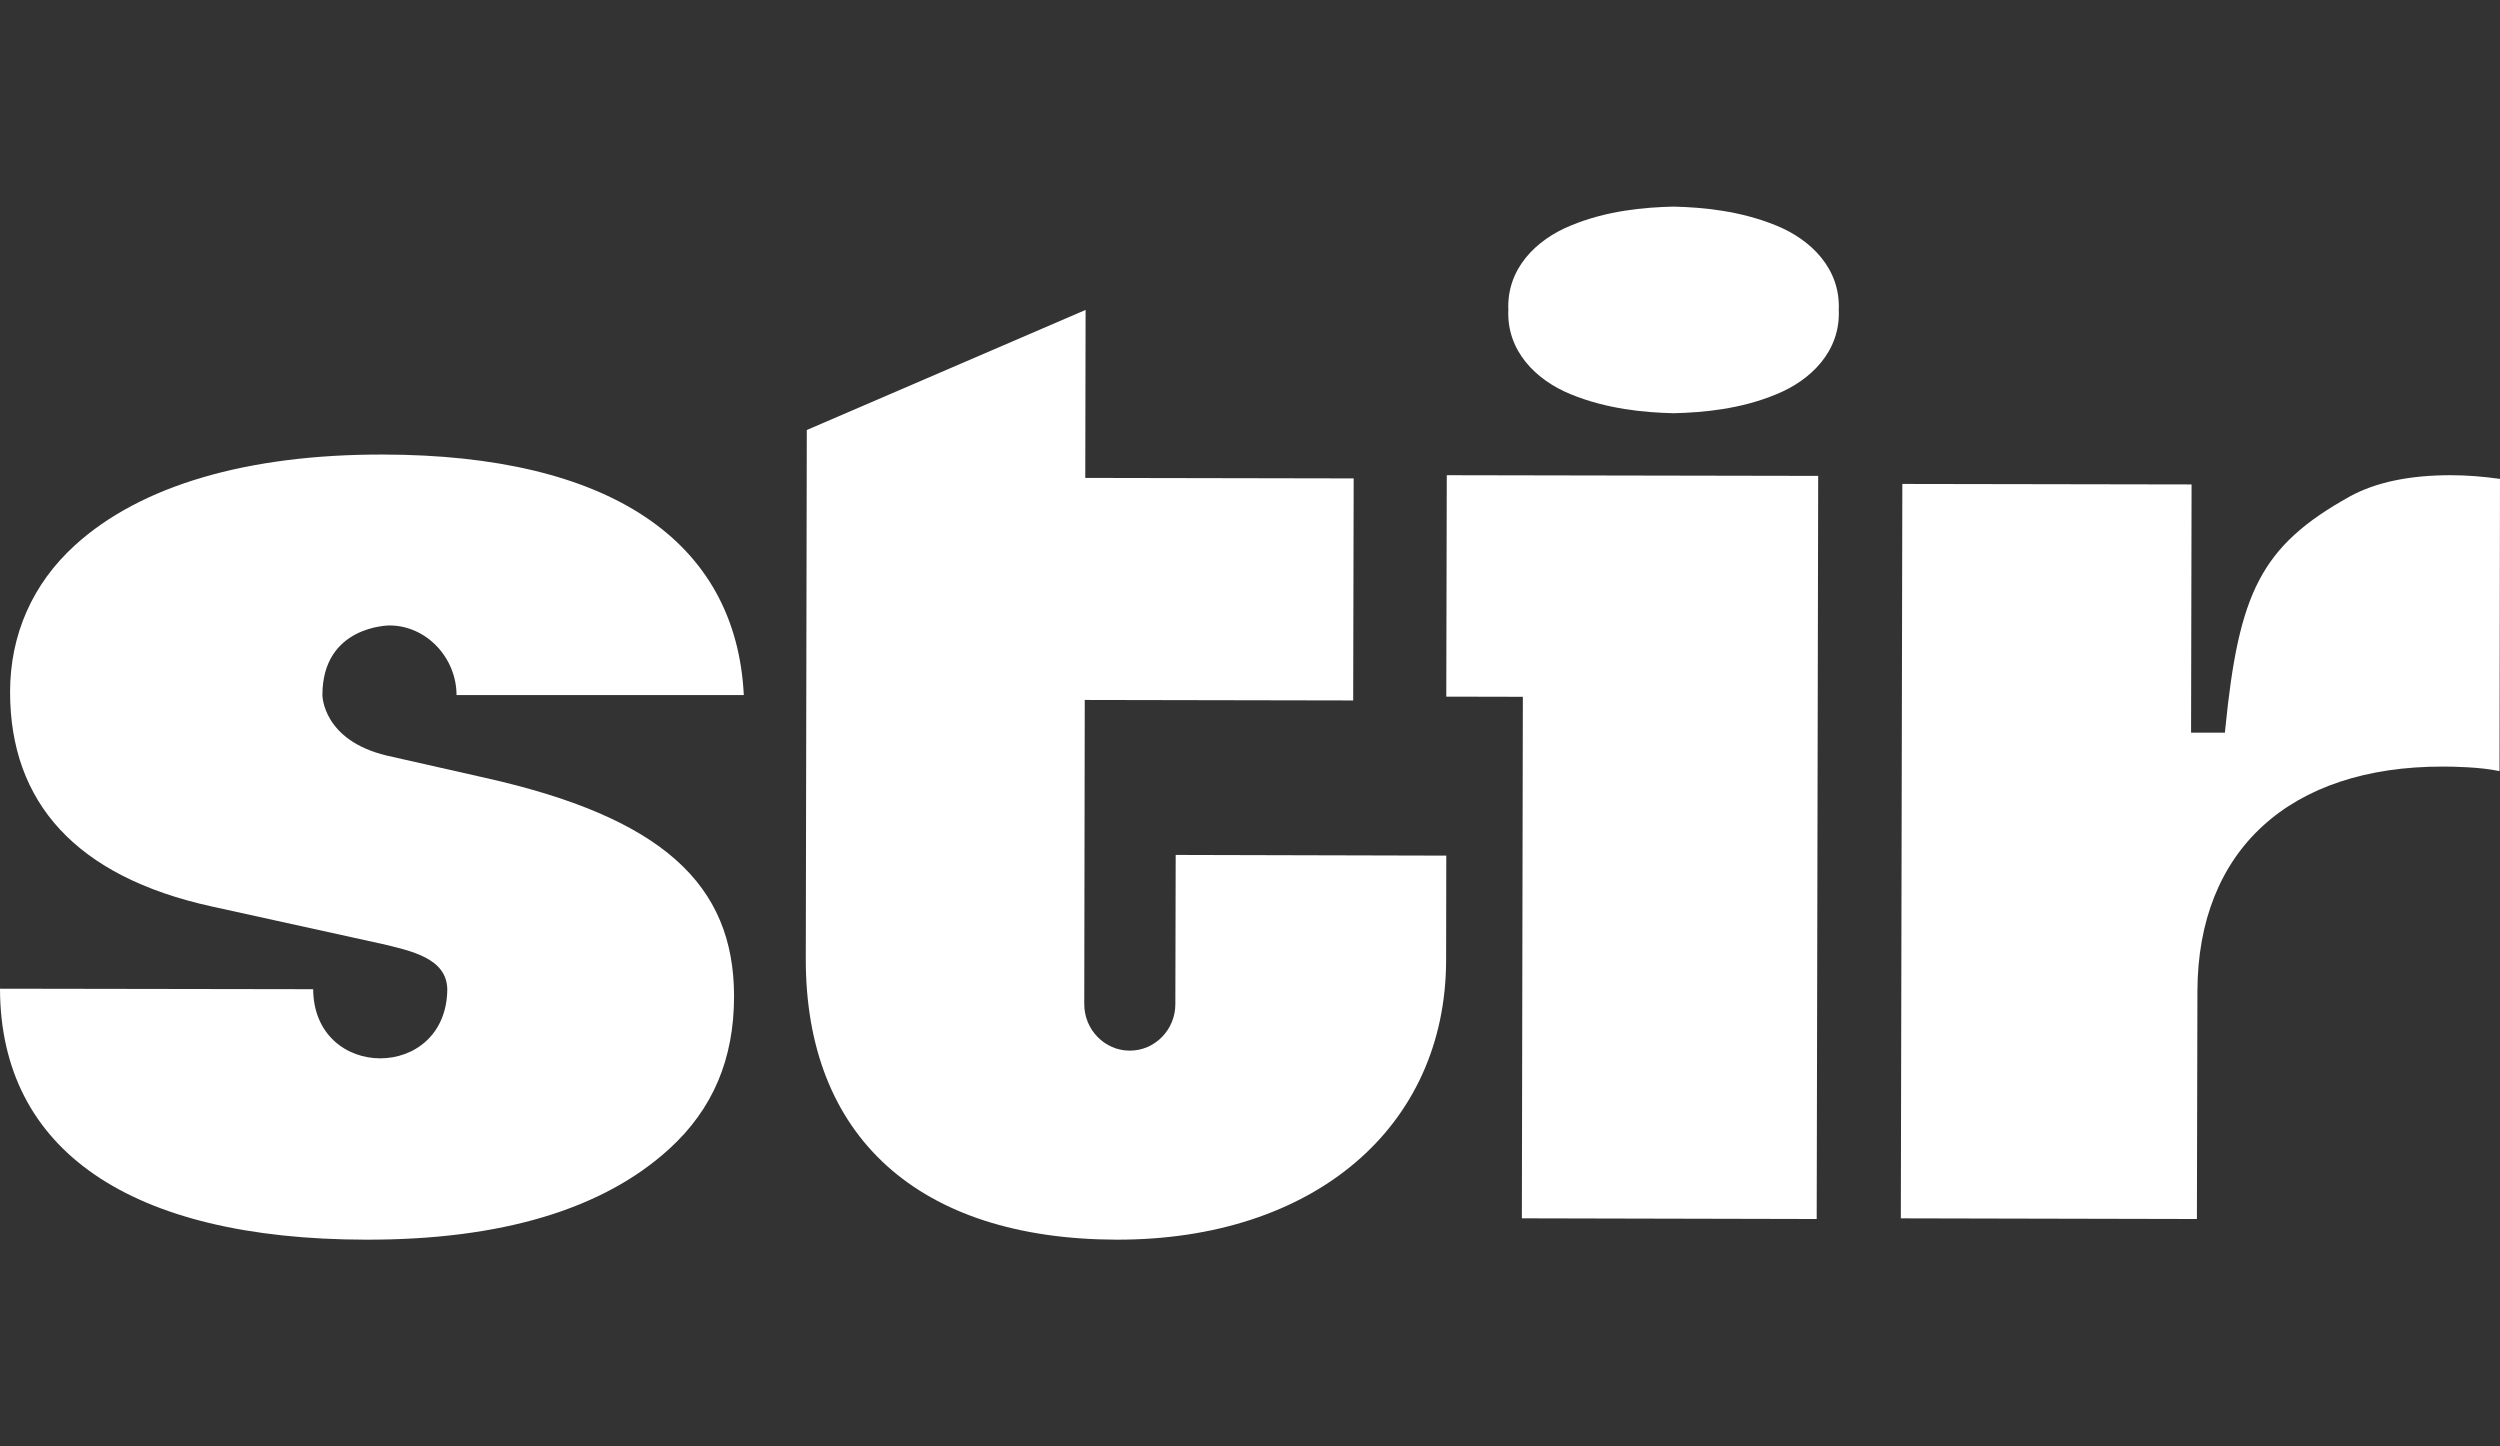 <svg width="121" height="70" viewBox="0 0 121 70" fill="none" xmlns="http://www.w3.org/2000/svg">
<rect x="0" y="0" width="121" height="70" fill="#333333" stroke="none"/>
<path d="M118.255 37.102C118.675 37.102 120.039 37.119 120.976 37.322L121 23.179C120.209 23.065 119.401 23 118.61 23C116.624 23 114.977 23.341 113.726 24.032C109.415 26.43 108.357 28.69 107.703 35.282L107.687 35.461H106.048L106.072 23.447L92.073 23.423L92 58.968L106.33 59L106.355 47.978C106.371 41.15 110.819 37.086 118.255 37.102Z" fill="white"/>
<path d="M87.928 59L88 23.033L70.024 23L70 33.717L73.706 33.725L73.658 58.967L87.928 59Z" fill="white"/>
<path d="M56.903 41.379L56.887 48.599C56.887 49.841 55.898 50.851 54.682 50.851C53.467 50.851 52.478 49.841 52.478 48.599L52.502 33.878L65.494 33.902L65.518 23.155L52.527 23.131L52.543 15L39.049 20.812L39 46.397C38.984 55.024 44.463 59.975 54.042 60C63.565 60.017 69.984 54.577 69.992 46.463L70 41.412L56.903 41.379Z" fill="white"/>
<path d="M88.996 15C89.085 16.987 87.656 18.399 85.978 19.081C84.252 19.803 82.429 19.967 81 20C79.579 19.967 77.757 19.795 76.022 19.081C74.345 18.399 72.916 16.987 73.004 15C72.916 13.013 74.345 11.601 76.022 10.919C77.749 10.197 79.571 10.033 81 10C82.421 10.033 84.243 10.205 85.978 10.919C87.656 11.601 89.085 13.013 88.996 15Z" fill="white"/>
<path d="M23.447 37.639L18.72 36.57C15.604 35.828 15.604 33.642 15.604 33.642C15.604 30.272 18.85 30.272 18.85 30.272C20.64 30.272 22.096 31.839 22.096 33.642H36C35.626 26.136 29.443 22.017 18.549 22C11.951 21.984 6.785 23.509 3.62 26.397C1.578 28.257 0.488 30.713 0.488 33.495C0.488 38.83 3.669 42.428 10.243 43.872L18.443 45.675C18.443 45.675 18.443 45.675 18.451 45.675C19.9 46.025 21.616 46.368 21.649 47.877C21.616 52.348 15.189 52.331 15.157 47.877L0 47.853C0.016 55.668 6.297 59.984 17.703 60C24.244 60.016 29.19 58.532 32.396 55.603C34.495 53.686 35.528 51.271 35.528 48.22C35.528 42.795 32.038 39.556 23.447 37.639Z" fill="white"/>
</svg>
